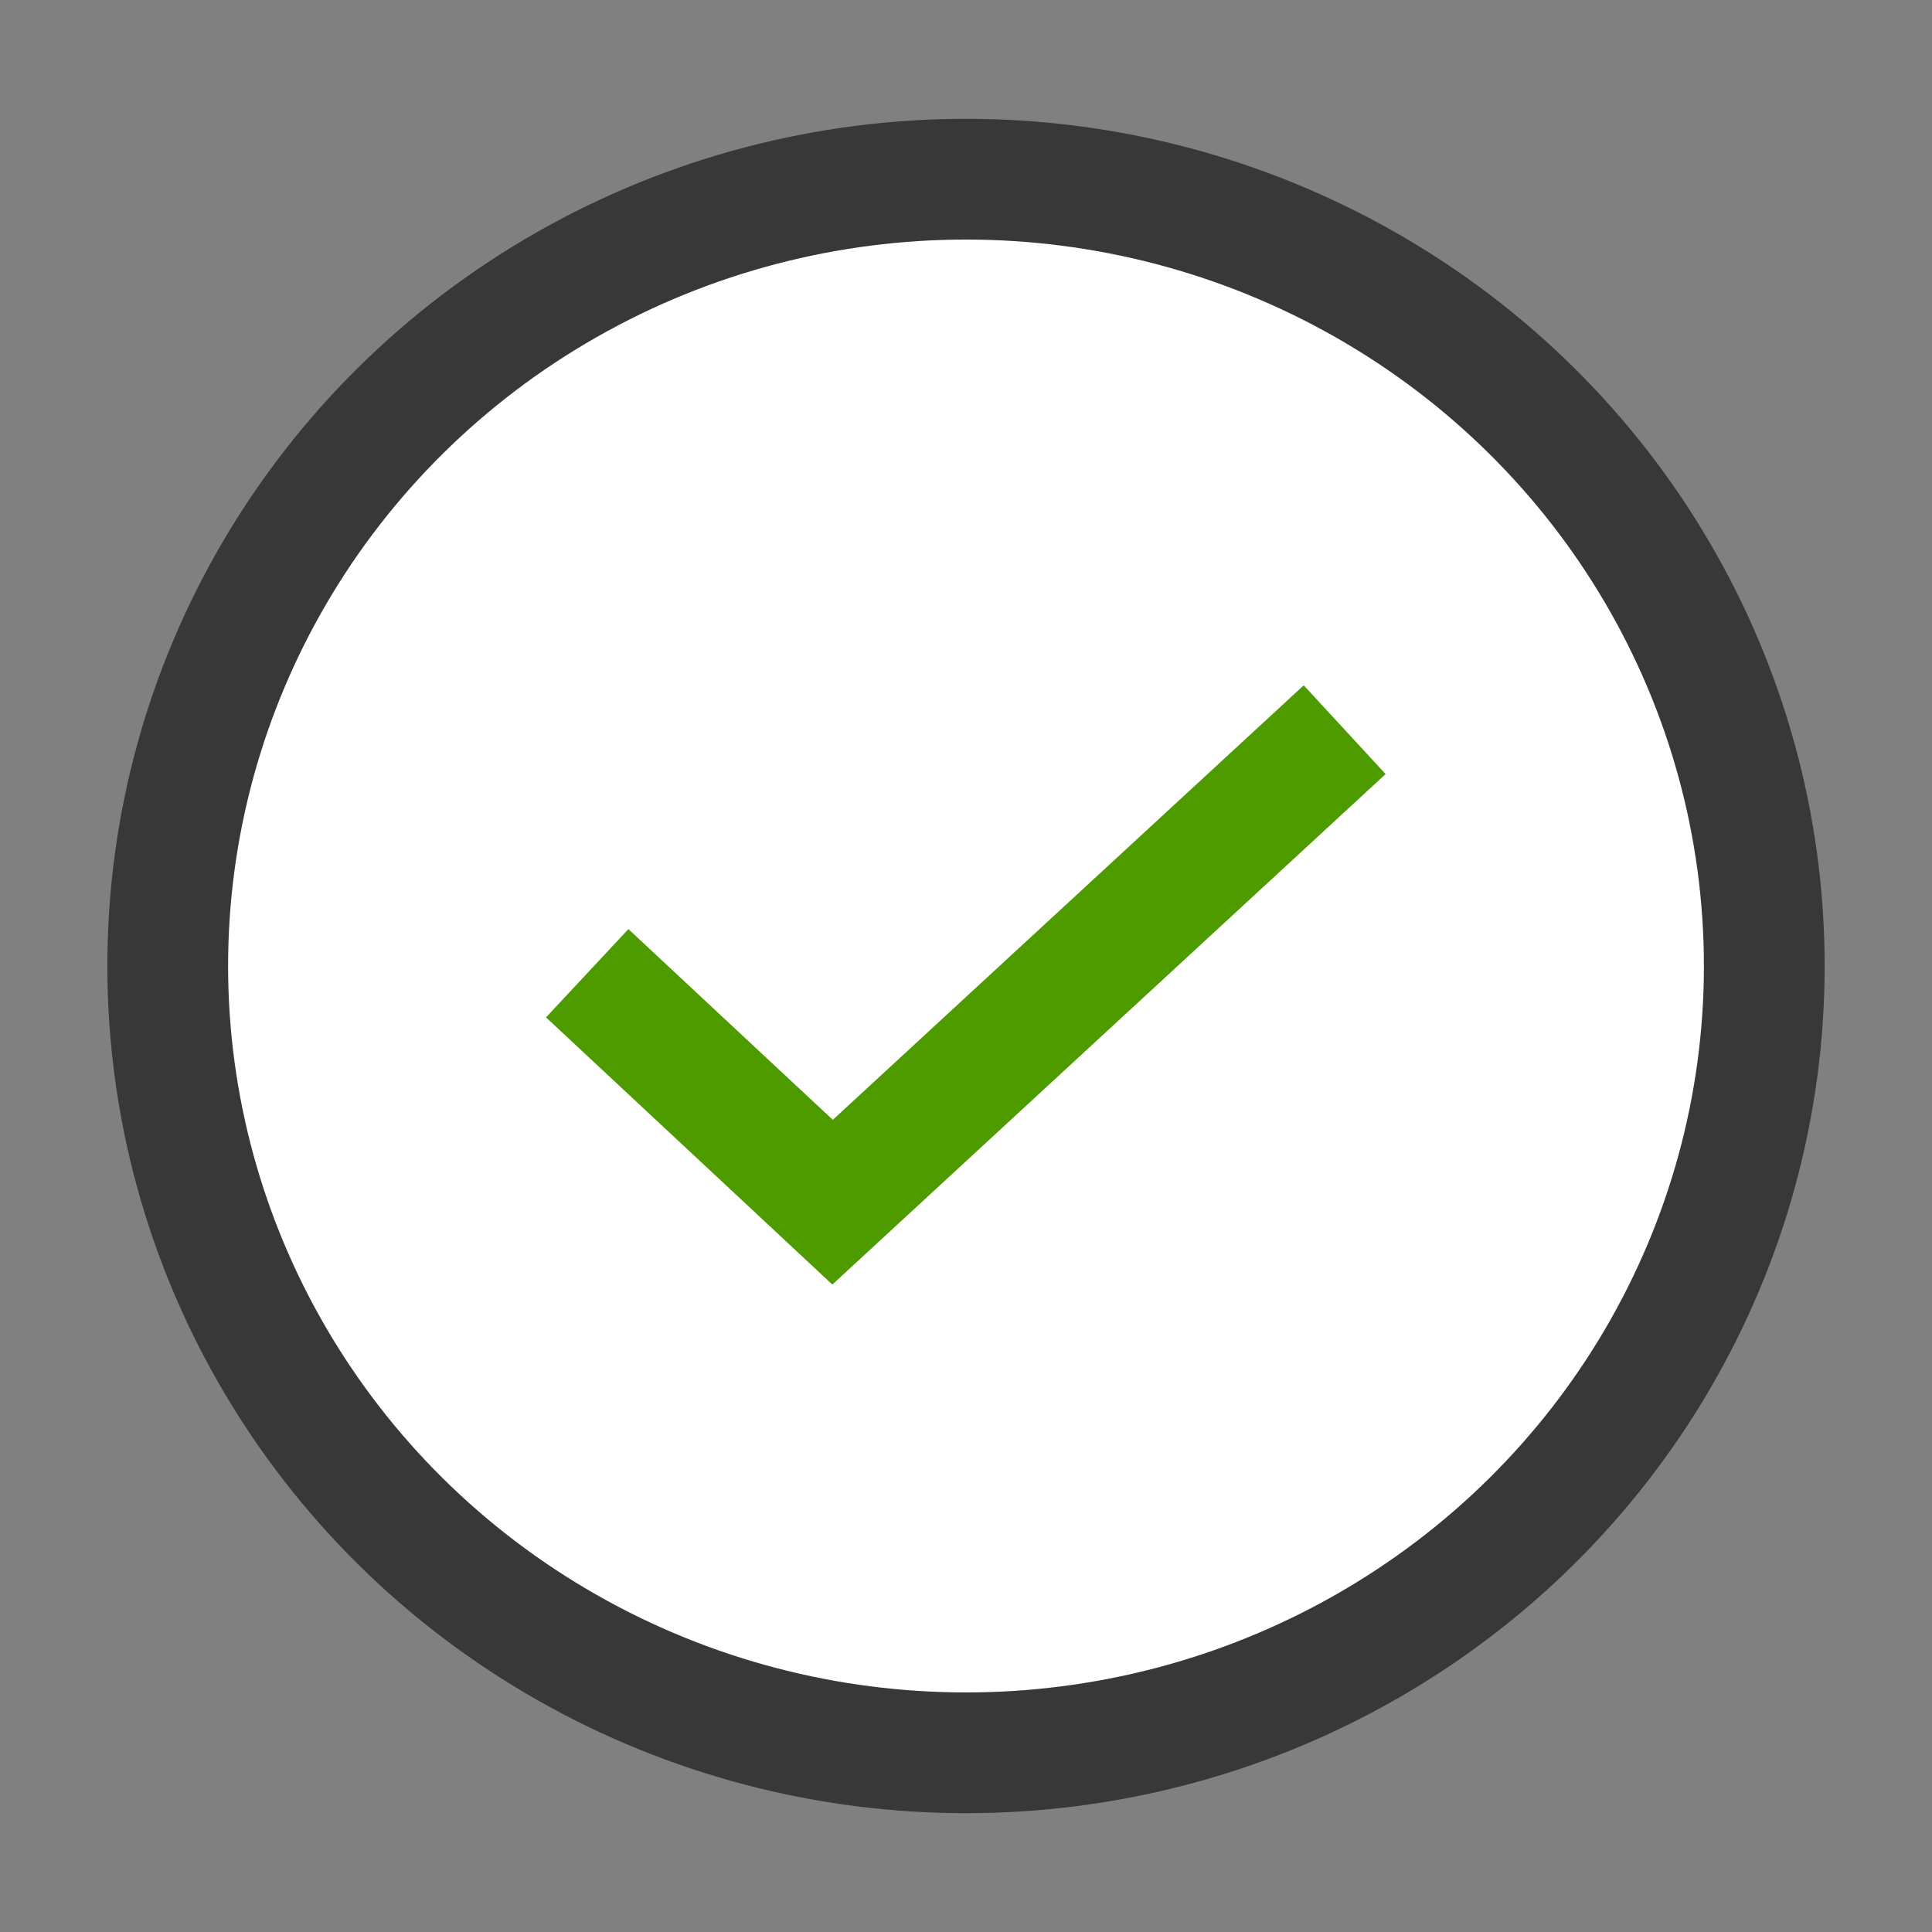 <?xml version="1.0" encoding="UTF-8" standalone="no"?>
<svg
   xmlns:dc="http://purl.org/dc/elements/1.1/"
   xmlns:cc="http://creativecommons.org/ns#"
   xmlns:rdf="http://www.w3.org/1999/02/22-rdf-syntax-ns#"
   xmlns:svg="http://www.w3.org/2000/svg"
   xmlns="http://www.w3.org/2000/svg"
   xmlns:sodipodi="http://sodipodi.sourceforge.net/DTD/sodipodi-0.dtd"
   xmlns:inkscape="http://www.inkscape.org/namespaces/inkscape"
   inkscape:version="1.0beta1 (f5f6674, 2019-10-12)"
   sodipodi:docname="on-outline.svg"
   version="1.1"
   height="16"
   width="16"
   id="svg1">
  <rect width="100%" height="100%" fill="#808080" stroke="none"/>
  <style
     id="style14005"></style>
  <sodipodi:namedview
     inkscape:current-layer="svg1"
     inkscape:window-maximized="1"
     inkscape:window-y="0"
     inkscape:window-x="0"
     inkscape:window-height="1376"
     inkscape:window-width="2560"
     inkscape:cy="7.9999952"
     inkscape:cx="7.9999952"
     inkscape:zoom="68.437541"
     showgrid="true"
     id="base">
    <inkscape:grid
       empspacing="5"
       empopacity="0.38"
       opacity="0.15"
       empcolor="#3f3fff"
       color="#3f3fff"
       spacingy="1pt"
       spacingx="1pt"
       originy="0pt"
       originx="0pt"
       type="xygrid"
       id="GridFromPre046Settings" />
  </sodipodi:namedview>
  <defs
     id="defs3">
    <linearGradient
       id="linearGradient900">
      <stop
         style="stop-color:#e4ffa6;stop-opacity:1"
         offset="0"
         id="stop1014" />
      <stop
         style="stop-color:#3a7801;stop-opacity:1"
         offset="1"
         id="stop1015" />
    </linearGradient>
    <linearGradient
       id="linearGradient5704">
      <stop
         style="stop-color:#5a5a5a;stop-opacity:1"
         offset="0"
         id="stop5706" />
      <stop
         style="stop-color:#000000;stop-opacity:1"
         offset="1"
         id="stop5708" />
    </linearGradient>
  </defs>
  <g
     transform="translate(-10.489,-199.535)"
     id="on-outline">
    <ellipse
       style="color:#000000;fill:#ffffff;fill-rule:evenodd;stroke:#383838;stroke-linejoin:round;stroke-opacity:1;fill-opacity:1"
       ry="6.516"
       rx="6.611"
       id="ellipse10646"
       cy="207.535"
       cx="18.489" />
    <path
       style="color:#000000;fill:none;stroke:#4e9b00;stroke-opacity:1"
       sodipodi:nodetypes="ccc"
       inkscape:connector-curvature="0"
       id="path10653"
       d="m 15.352,207.595 2.032,1.896 4.241,-3.913" />
    <rect
       y="199.535"
       x="10.489"
       width="16"
       style="color:#000000;fill:none;stroke-width:0.531"
       id="rect9056-1"
       height="16" />
  </g>
</svg>
